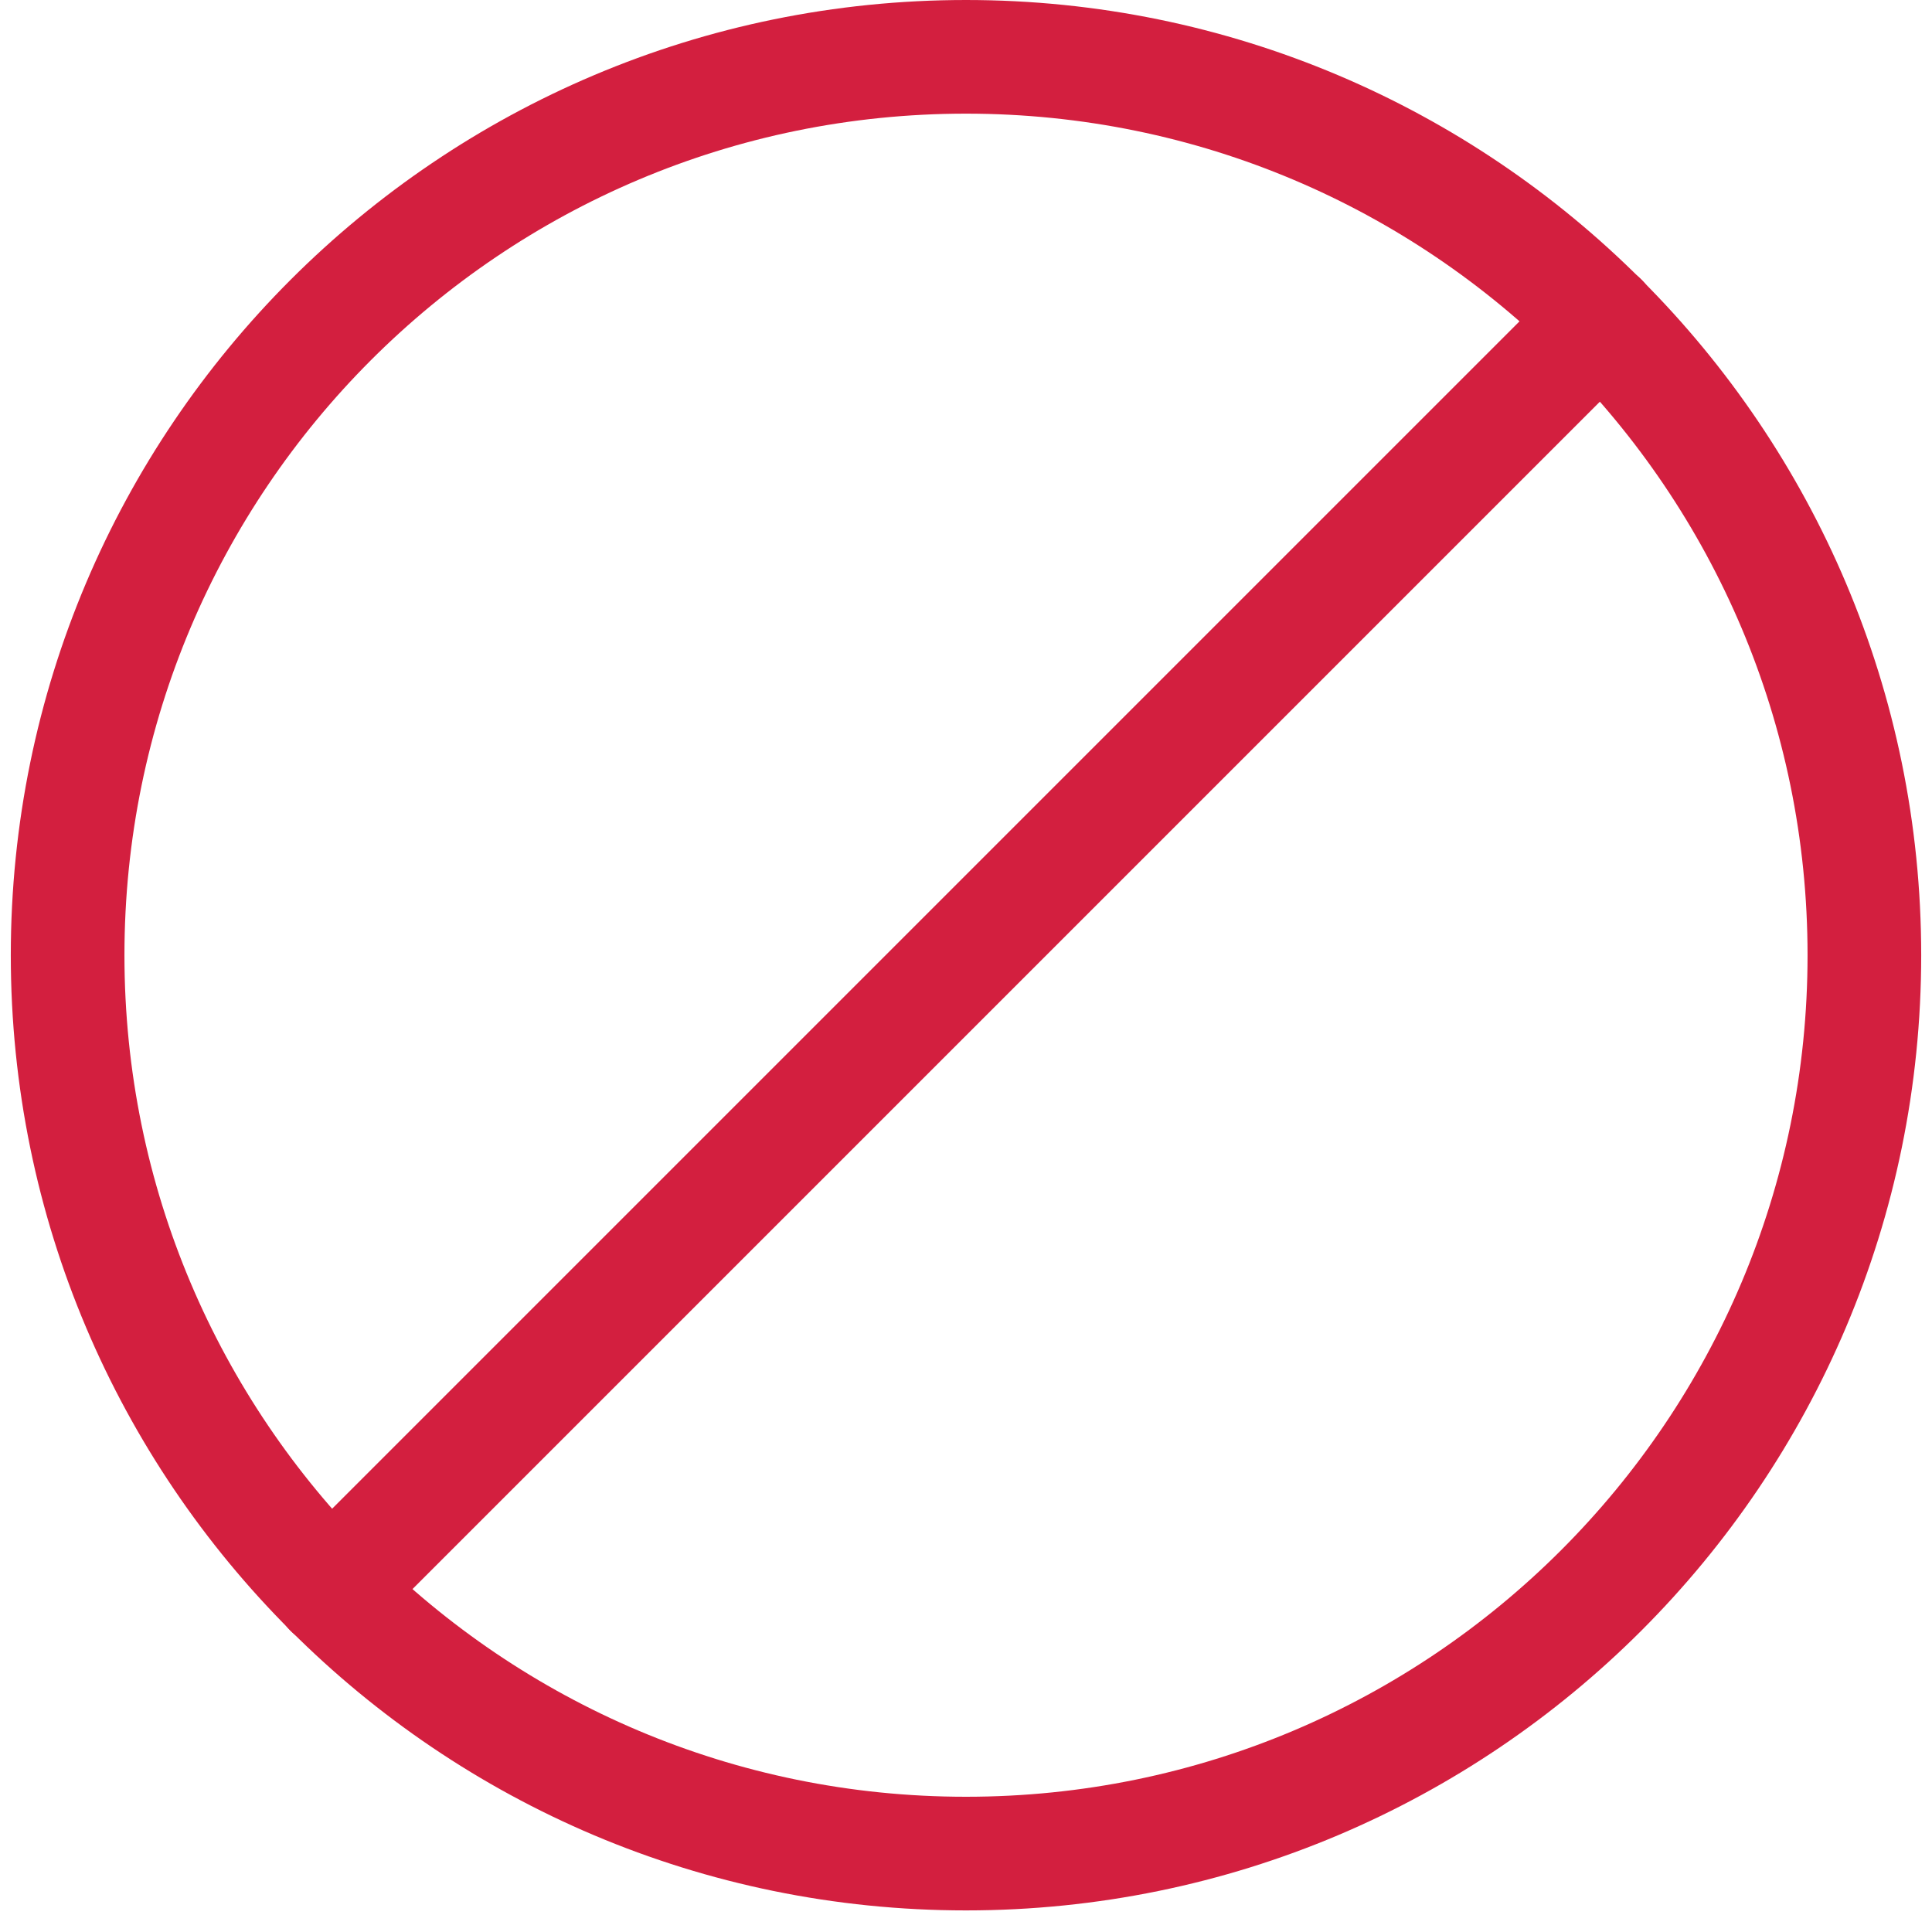 <svg width="68" height="68" viewBox="0 0 68 68" fill="none" xmlns="http://www.w3.org/2000/svg">
    <path d="M11.637 55.983L56.363 11.257" stroke="#D31F3F" stroke-width="4" stroke-linecap="round" stroke-linejoin="round"/>
    <path d="M65.62 33.62C65.62 51.081 51.461 65.24 34 65.24C16.539 65.24 2.38 51.081 2.38 33.62C2.38 16.159 16.539 2 34 2C51.461 2 65.62 16.159 65.62 33.62Z" stroke="#D31F3F" stroke-width="4" stroke-linecap="round" stroke-linejoin="round"/>
</svg>
